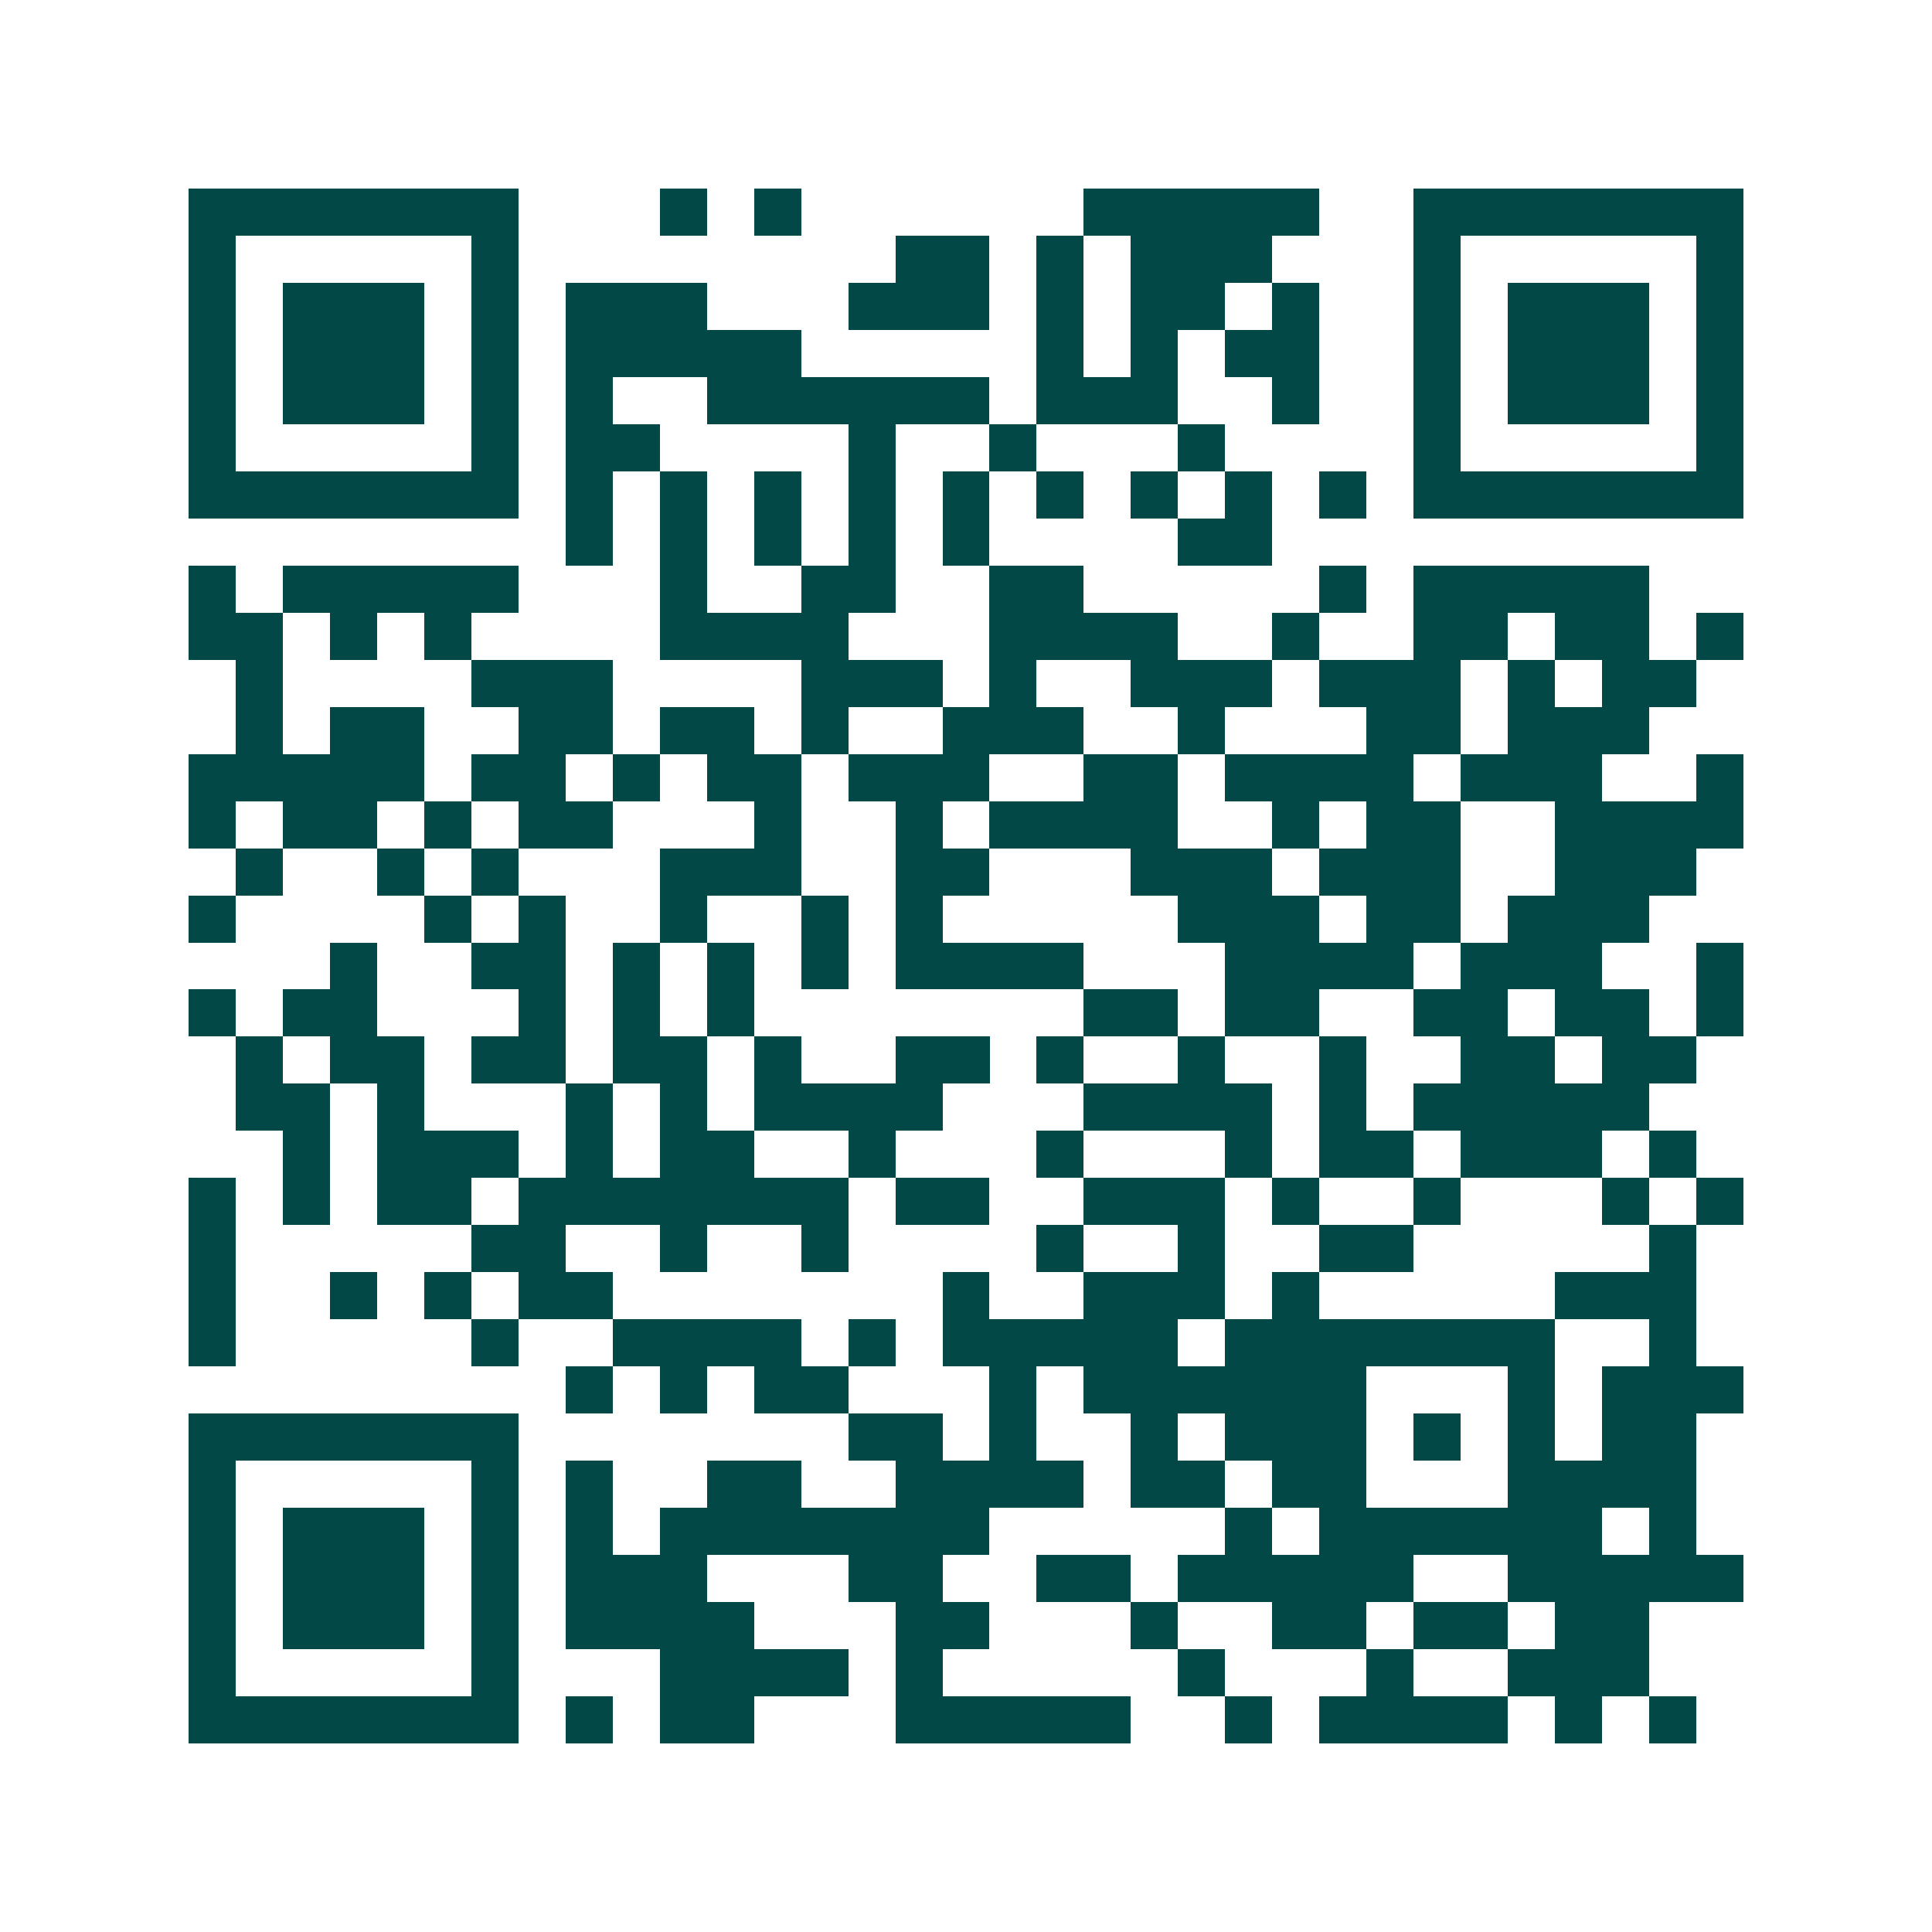 <svg xmlns="http://www.w3.org/2000/svg" width="200" height="200" viewBox="0 0 41 41" shape-rendering="crispEdges"><path fill="#ffffff" d="M0 0h41v41H0z"/><path stroke="#014847" d="M4 4.5h7m3 0h1m1 0h1m6 0h5m2 0h7M4 5.5h1m5 0h1m8 0h2m1 0h1m1 0h3m3 0h1m5 0h1M4 6.5h1m1 0h3m1 0h1m1 0h3m3 0h3m1 0h1m1 0h2m1 0h1m2 0h1m1 0h3m1 0h1M4 7.5h1m1 0h3m1 0h1m1 0h5m5 0h1m1 0h1m1 0h2m2 0h1m1 0h3m1 0h1M4 8.5h1m1 0h3m1 0h1m1 0h1m2 0h6m1 0h3m2 0h1m2 0h1m1 0h3m1 0h1M4 9.5h1m5 0h1m1 0h2m4 0h1m2 0h1m3 0h1m4 0h1m5 0h1M4 10.5h7m1 0h1m1 0h1m1 0h1m1 0h1m1 0h1m1 0h1m1 0h1m1 0h1m1 0h1m1 0h7M12 11.5h1m1 0h1m1 0h1m1 0h1m1 0h1m4 0h2M4 12.5h1m1 0h5m3 0h1m2 0h2m2 0h2m5 0h1m1 0h5M4 13.5h2m1 0h1m1 0h1m4 0h4m3 0h4m2 0h1m2 0h2m1 0h2m1 0h1M5 14.5h1m4 0h3m4 0h3m1 0h1m2 0h3m1 0h3m1 0h1m1 0h2M5 15.5h1m1 0h2m2 0h2m1 0h2m1 0h1m2 0h3m2 0h1m3 0h2m1 0h3M4 16.5h5m1 0h2m1 0h1m1 0h2m1 0h3m2 0h2m1 0h4m1 0h3m2 0h1M4 17.5h1m1 0h2m1 0h1m1 0h2m3 0h1m2 0h1m1 0h4m2 0h1m1 0h2m2 0h4M5 18.5h1m2 0h1m1 0h1m3 0h3m2 0h2m3 0h3m1 0h3m2 0h3M4 19.5h1m4 0h1m1 0h1m2 0h1m2 0h1m1 0h1m5 0h3m1 0h2m1 0h3M7 20.5h1m2 0h2m1 0h1m1 0h1m1 0h1m1 0h4m3 0h4m1 0h3m2 0h1M4 21.5h1m1 0h2m3 0h1m1 0h1m1 0h1m7 0h2m1 0h2m2 0h2m1 0h2m1 0h1M5 22.5h1m1 0h2m1 0h2m1 0h2m1 0h1m2 0h2m1 0h1m2 0h1m2 0h1m2 0h2m1 0h2M5 23.5h2m1 0h1m3 0h1m1 0h1m1 0h4m3 0h4m1 0h1m1 0h5M6 24.5h1m1 0h3m1 0h1m1 0h2m2 0h1m3 0h1m3 0h1m1 0h2m1 0h3m1 0h1M4 25.5h1m1 0h1m1 0h2m1 0h7m1 0h2m2 0h3m1 0h1m2 0h1m3 0h1m1 0h1M4 26.5h1m5 0h2m2 0h1m2 0h1m4 0h1m2 0h1m2 0h2m5 0h1M4 27.5h1m2 0h1m1 0h1m1 0h2m7 0h1m2 0h3m1 0h1m5 0h3M4 28.5h1m5 0h1m2 0h4m1 0h1m1 0h5m1 0h7m2 0h1M12 29.5h1m1 0h1m1 0h2m3 0h1m1 0h6m3 0h1m1 0h3M4 30.5h7m7 0h2m1 0h1m2 0h1m1 0h3m1 0h1m1 0h1m1 0h2M4 31.5h1m5 0h1m1 0h1m2 0h2m2 0h4m1 0h2m1 0h2m3 0h4M4 32.5h1m1 0h3m1 0h1m1 0h1m1 0h7m5 0h1m1 0h6m1 0h1M4 33.5h1m1 0h3m1 0h1m1 0h3m3 0h2m2 0h2m1 0h5m2 0h5M4 34.5h1m1 0h3m1 0h1m1 0h4m3 0h2m3 0h1m2 0h2m1 0h2m1 0h2M4 35.5h1m5 0h1m3 0h4m1 0h1m5 0h1m3 0h1m2 0h3M4 36.5h7m1 0h1m1 0h2m3 0h5m2 0h1m1 0h4m1 0h1m1 0h1"/></svg>

